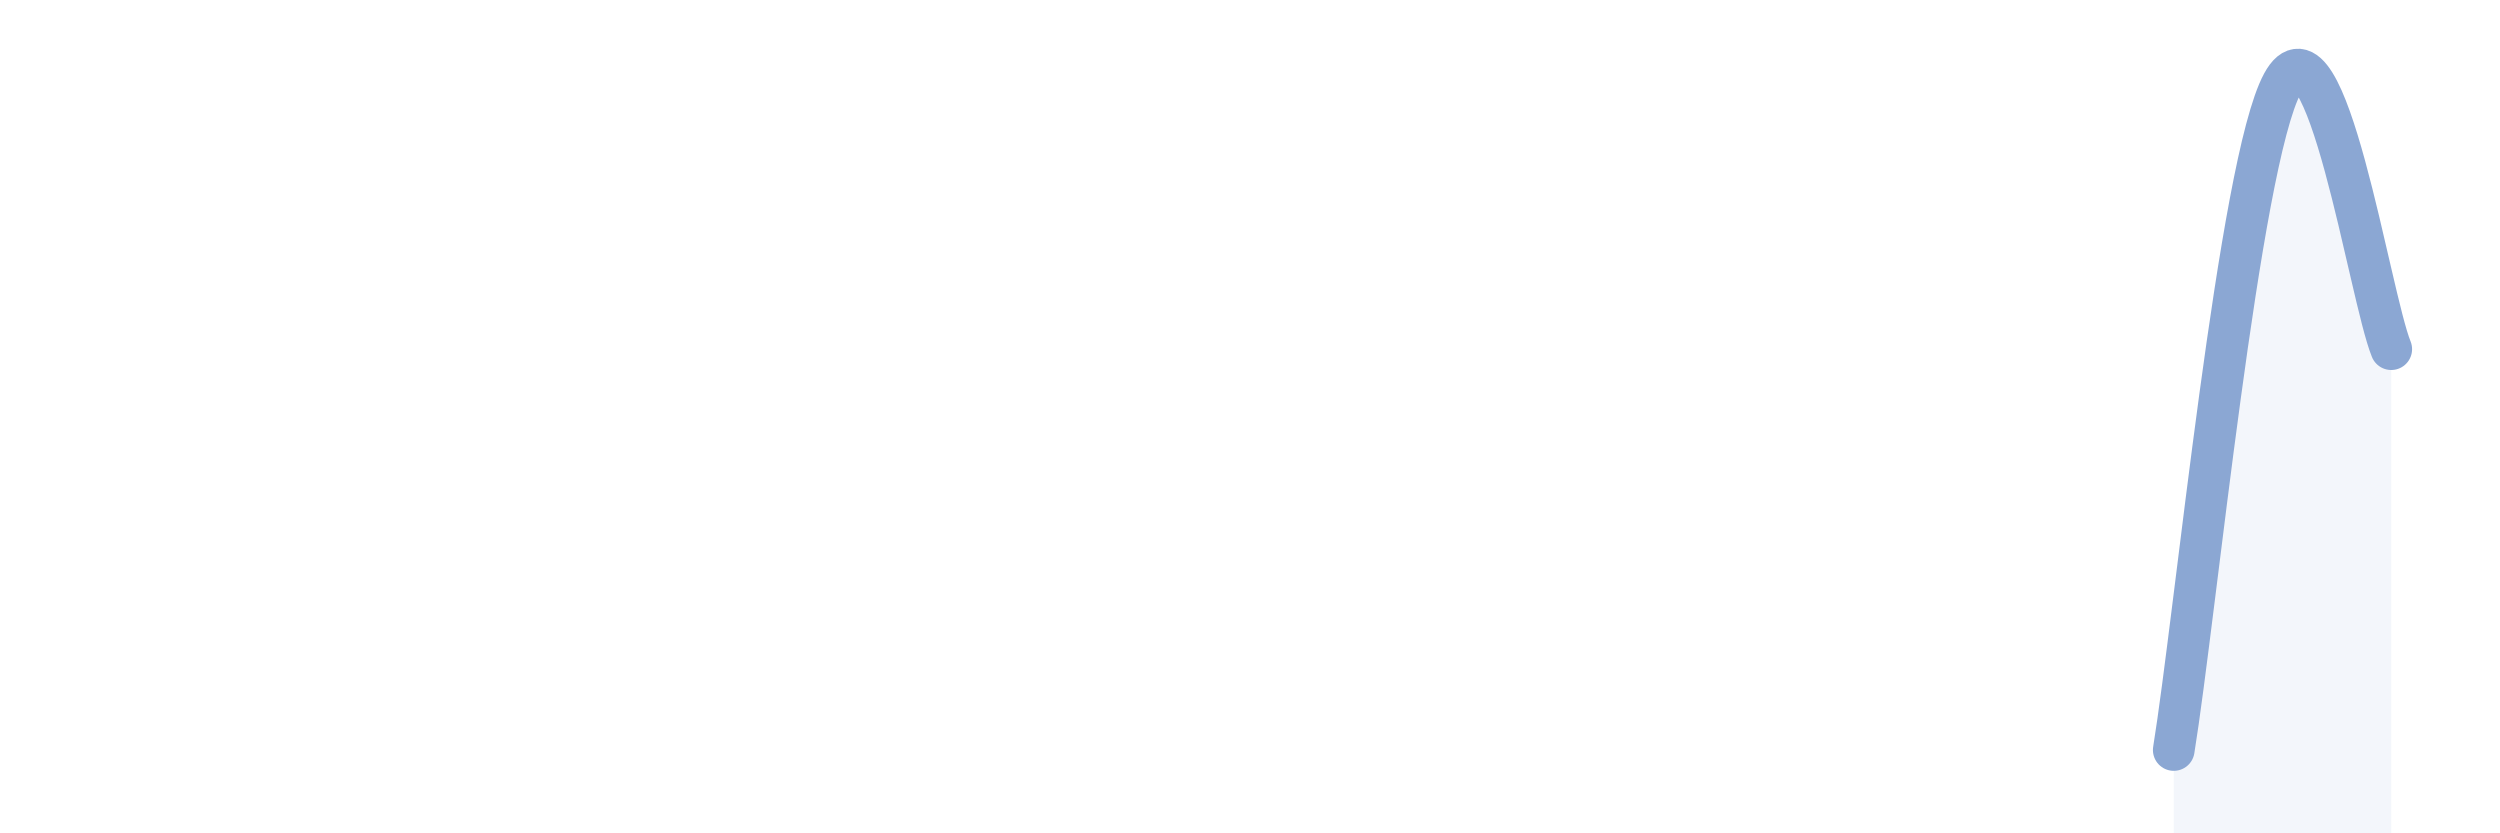 
    <svg width="60" height="20" viewBox="0 0 60 20" xmlns="http://www.w3.org/2000/svg">
      <path
        d="M 52.17,18 C 52.69,14.8 53.74,3.92 54.78,2 C 55.82,0.08 56.87,7.1 57.39,8.38L57.39 20L52.17 20Z"
        fill="#8ba7d3"
        opacity="0.1"
        stroke-linecap="round"
        stroke-linejoin="round"
      />
      <path
        d="M 52.17,18 C 52.69,14.8 53.74,3.92 54.78,2 C 55.82,0.08 56.87,7.1 57.39,8.38"
        stroke="#8ba7d3"
        stroke-width="1"
        fill="none"
        stroke-linecap="round"
        stroke-linejoin="round"
      />
    </svg>
  